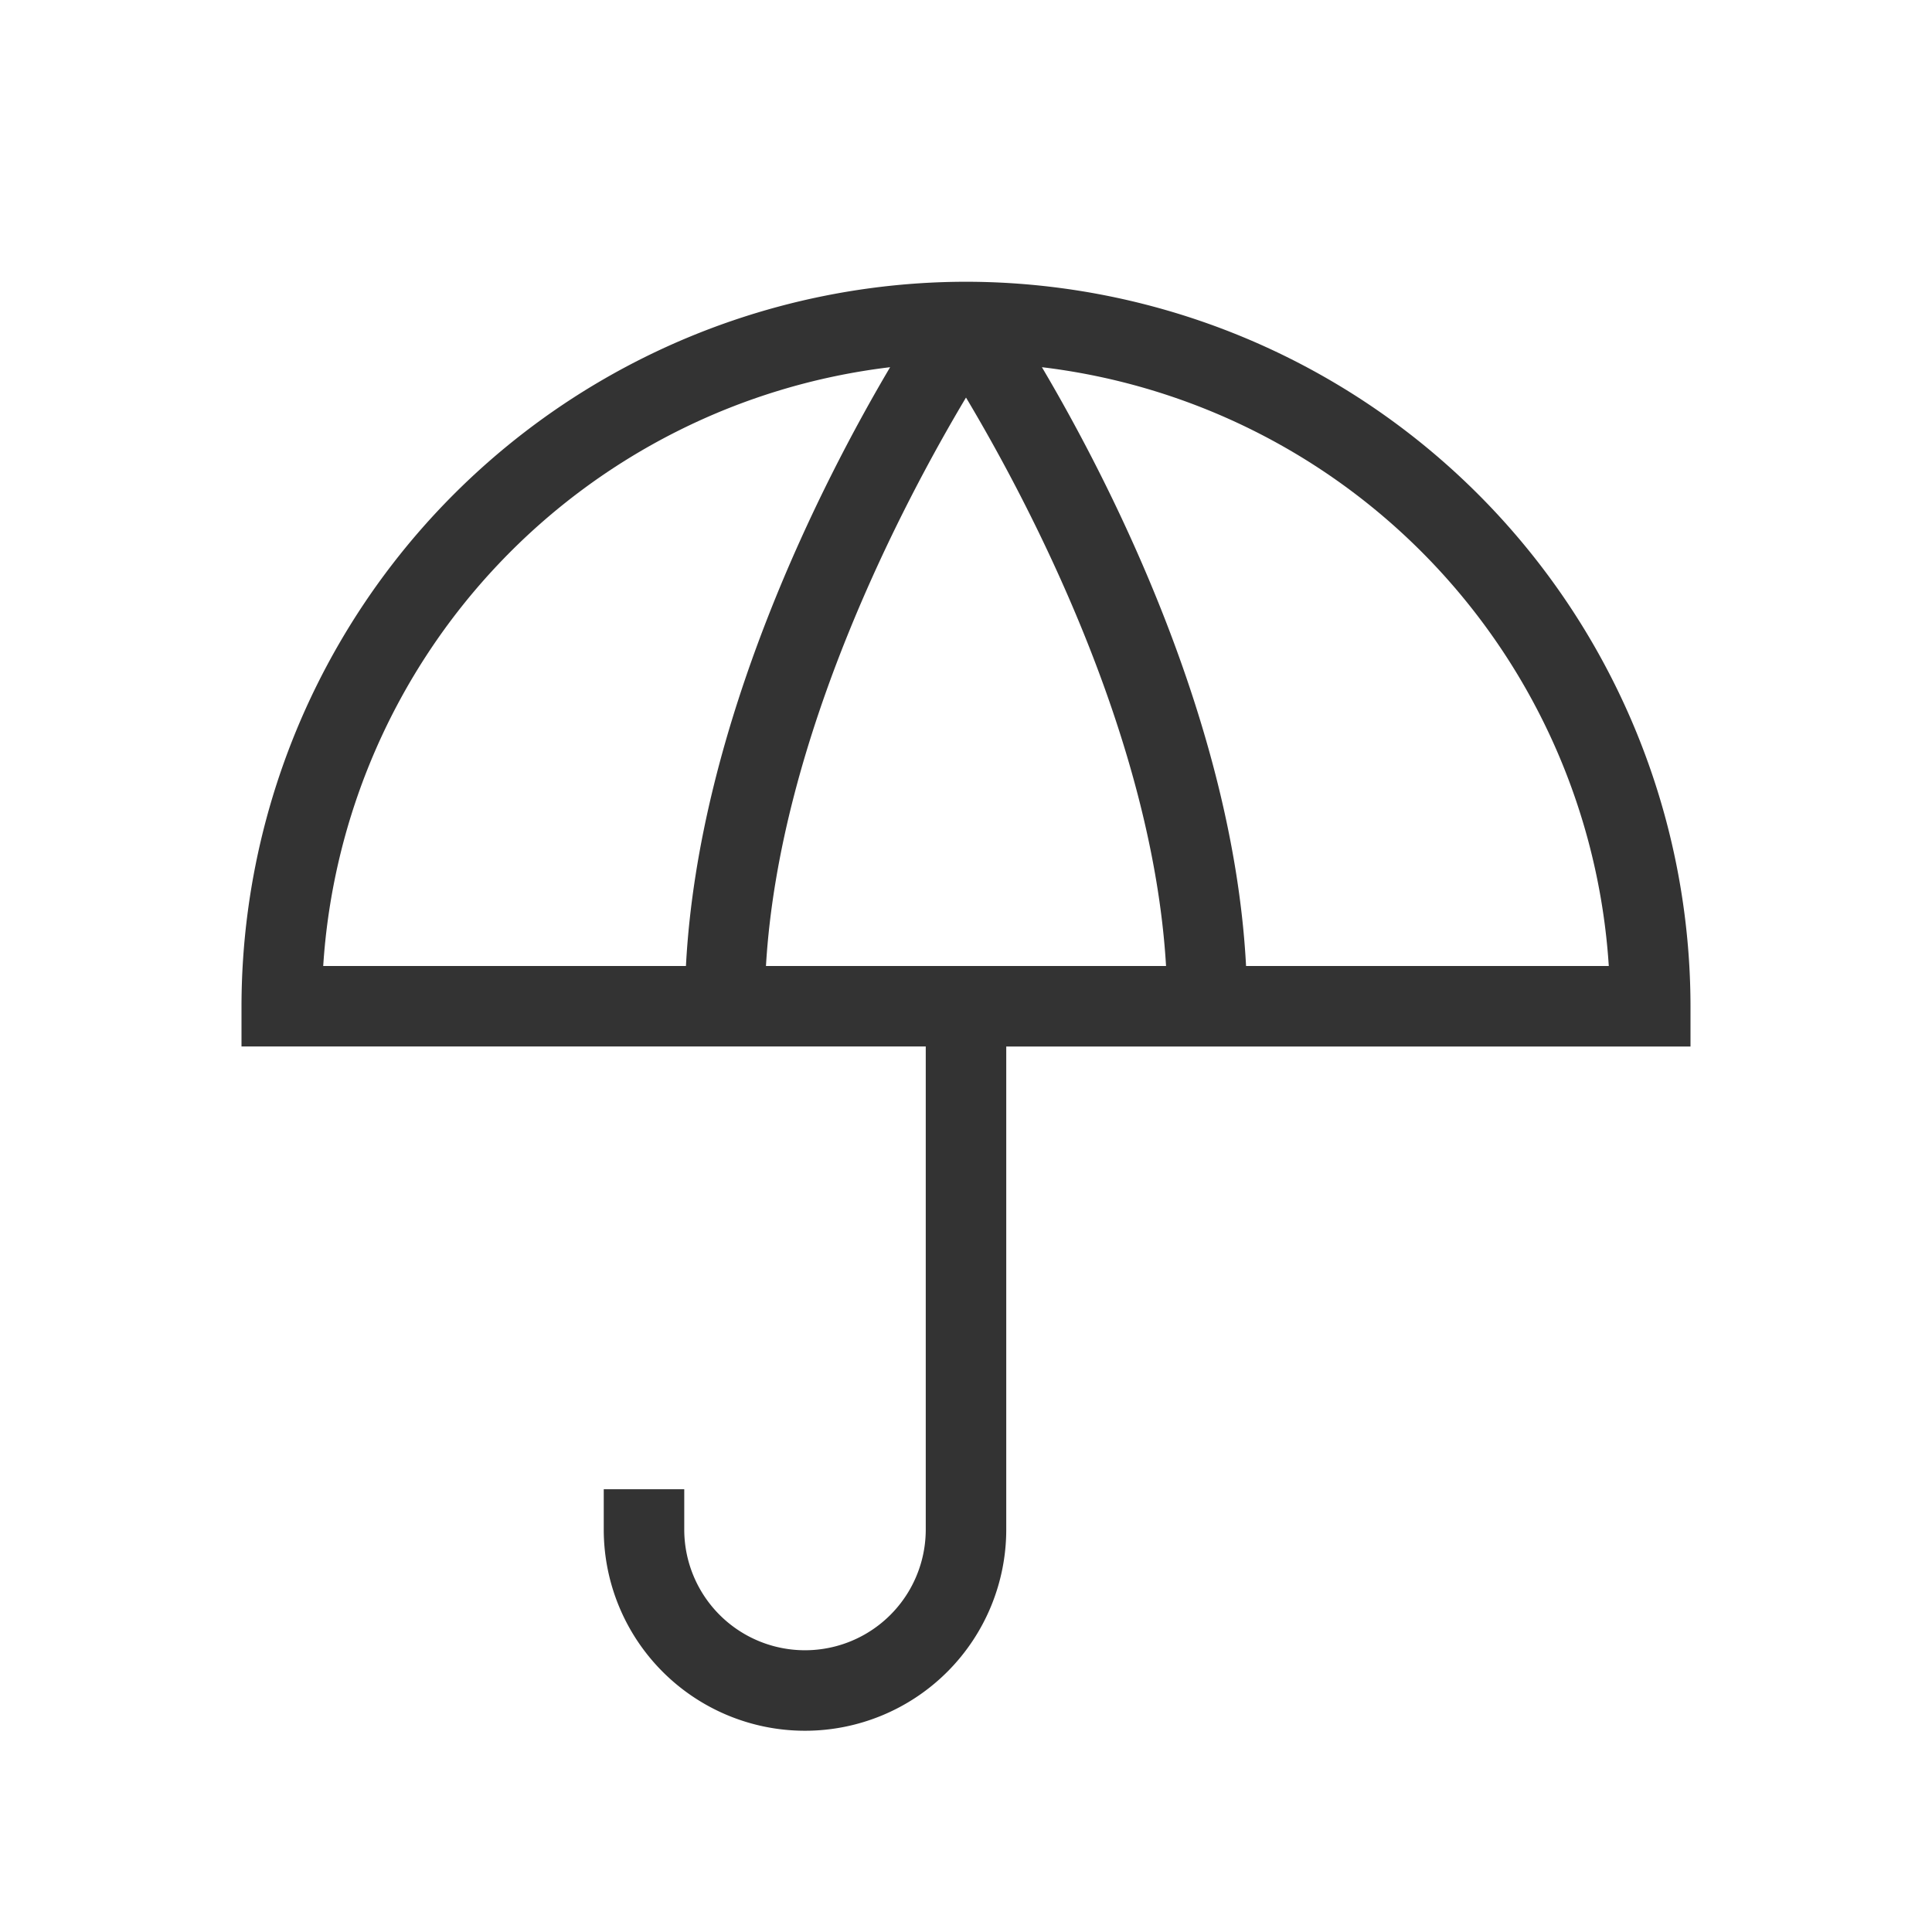 <svg xmlns="http://www.w3.org/2000/svg" viewBox="0 0 48 48"><path fill="#333" d="M24 7A18.02 18.02 0 0 0 6 25v1h17v12a3 3 0 0 1-6 0v-1h-2v1a5 5 0 0 0 10 0V26h17v-1A18.02 18.02 0 0 0 24 7zM8.03 24A16.02 16.02 0 0 1 22.115 9.123C20.436 11.96 17.36 17.947 17.042 24zm11 0c.338-5.73 3.452-11.581 4.97-14.123 1.518 2.542 4.632 8.393 4.97 14.123zm11.928 0c-.318-6.053-3.394-12.04-5.072-14.877A16.02 16.02 0 0 1 39.97 24z"/></svg>